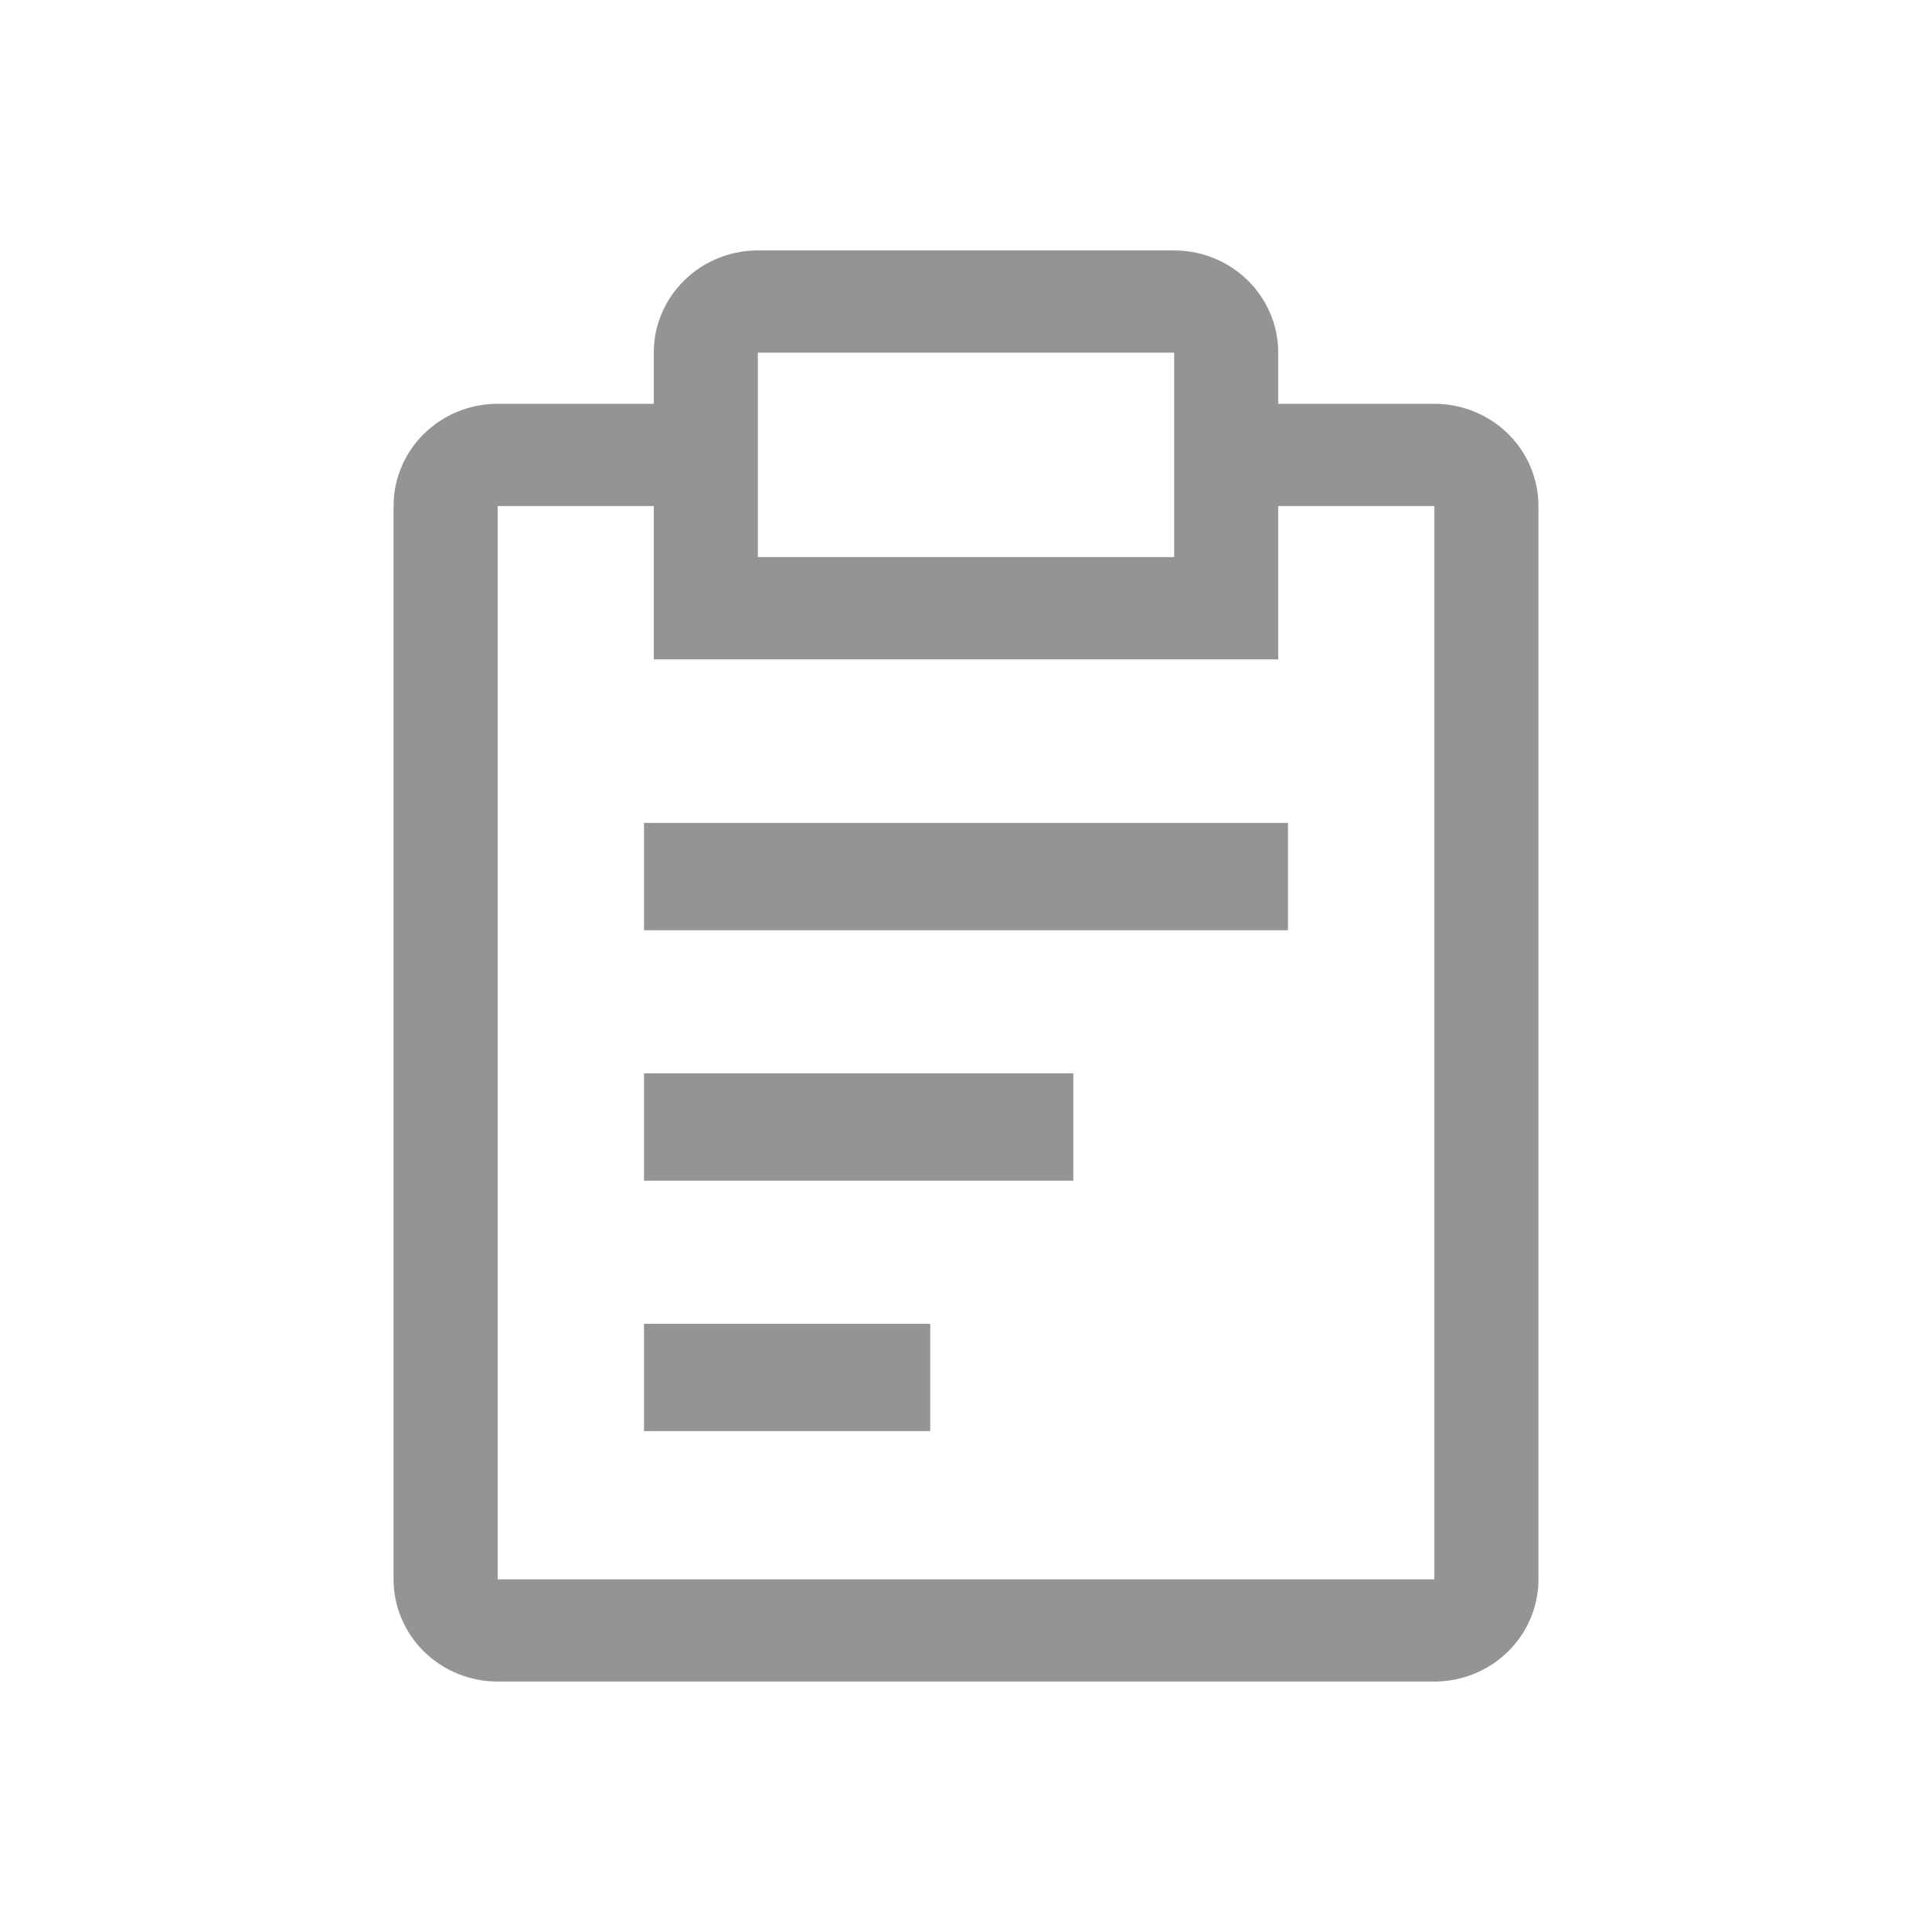 <svg width="54" height="54" viewBox="0 0 54 54" fill="none" xmlns="http://www.w3.org/2000/svg">
<g clip-path="url(#clip0_1443_1693)">
<path d="M18 30H30V33H18V30Z" fill="#949494"/>
<path d="M18 23H36V26H18V23Z" fill="#949494"/>
<path d="M18 37H26V40H18V37Z" fill="#949494"/>
<path d="M40.091 11.286H35.727V9.857C35.727 9.099 35.421 8.373 34.875 7.837C34.33 7.301 33.59 7 32.818 7H21.182C20.41 7 19.67 7.301 19.125 7.837C18.579 8.373 18.273 9.099 18.273 9.857V11.286H13.909C13.138 11.286 12.398 11.587 11.852 12.123C11.306 12.658 11 13.385 11 14.143V44.143C11 44.901 11.306 45.627 11.852 46.163C12.398 46.699 13.138 47 13.909 47H40.091C40.862 47 41.602 46.699 42.148 46.163C42.694 45.627 43 44.901 43 44.143V14.143C43 13.385 42.694 12.658 42.148 12.123C41.602 11.587 40.862 11.286 40.091 11.286ZM21.182 9.857H32.818V15.571H21.182V9.857ZM40.091 44.143H13.909V14.143H18.273V18.429H35.727V14.143H40.091V44.143Z" fill="#949494"/>
</g>
<defs>
<clipPath id="clip0_1443_1693">
<rect width="54" height="54" fill="white"/>
</clipPath>
</defs>
</svg>
